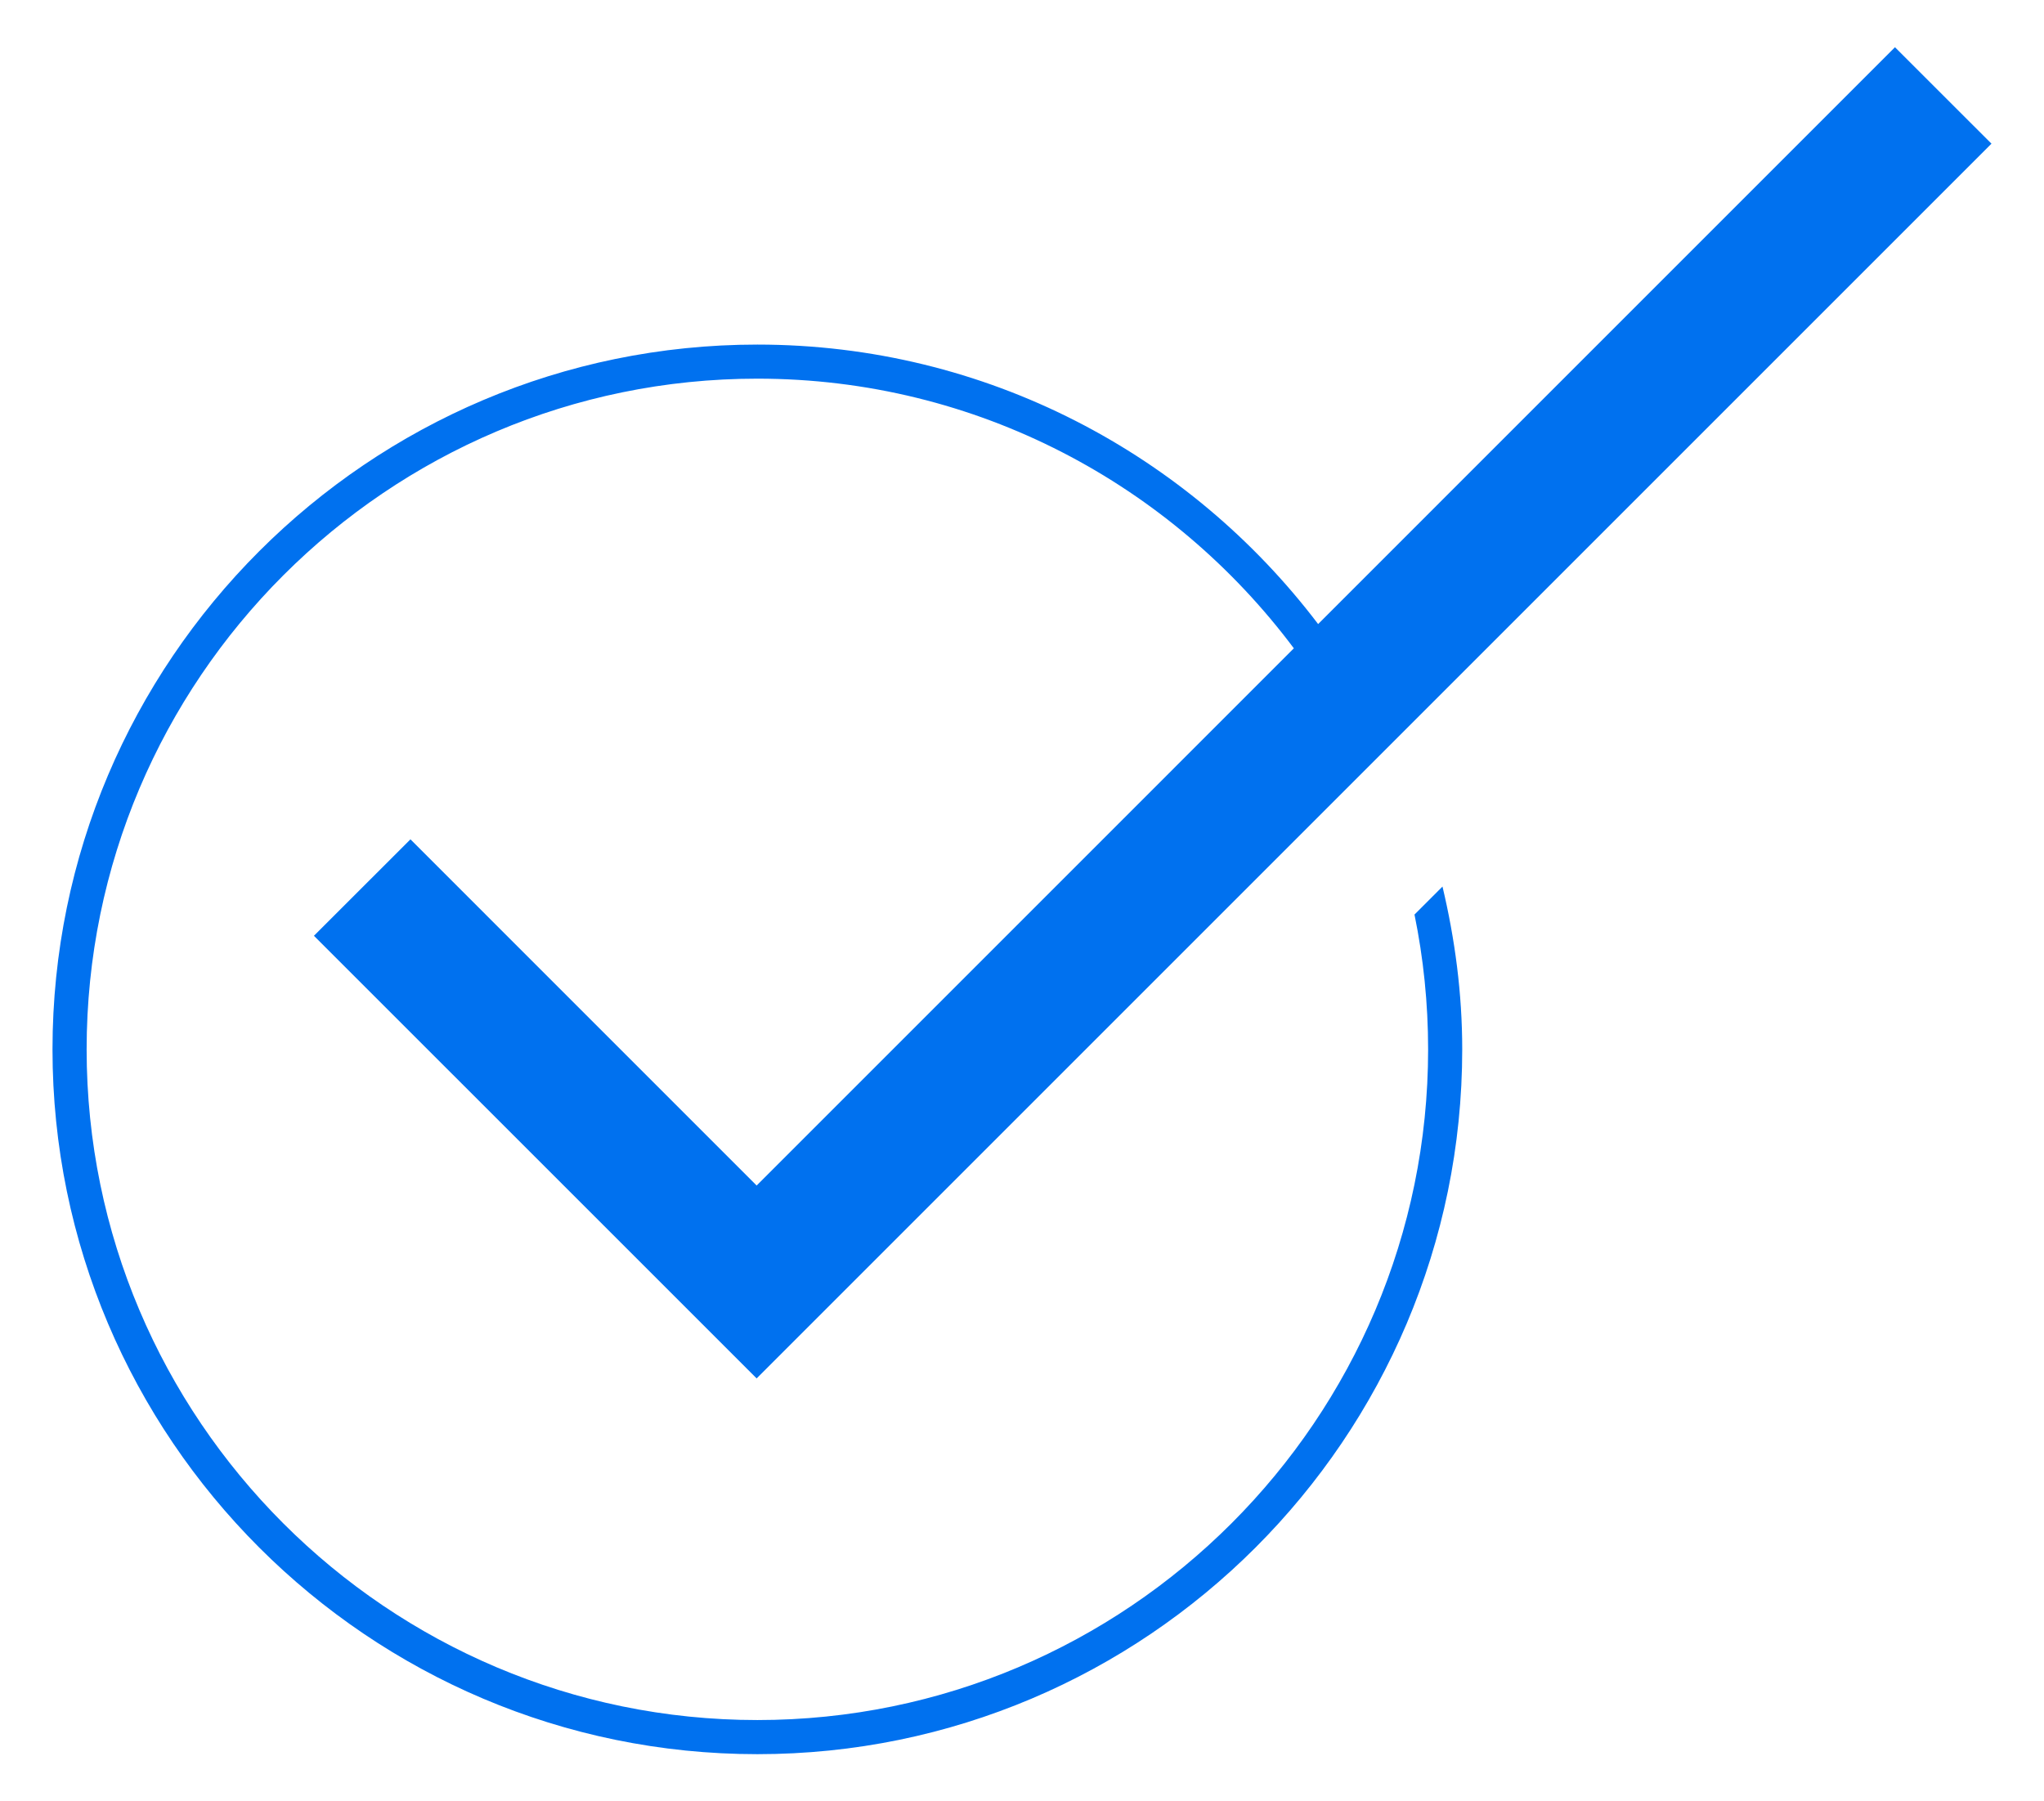 <svg xmlns="http://www.w3.org/2000/svg" xmlns:xlink="http://www.w3.org/1999/xlink" id="Layer_1" x="0px" y="0px" viewBox="0 0 6988.8 6159.9" xml:space="preserve"><g id="Artwork_2_00000163045079225623603730000006213601529074010041_">	<path fill="#0071EF" d="M4932.1,3031.6c42.6,179.1,67.5,364.9,67.5,556.8c0,1328.9-1081.1,2410-2410,2410  c-1328.9,0-2410.1-1081.1-2410.1-2410c0-1328.9,1081.1-2410.1,2410.1-2410.1c782.4,0,1477.3,375.8,1917.3,955.7L6479.2,161.5  l330,329.8L2587.1,4713.5L1073.4,3199.9l330-329.8l1183.7,1183.8l1836.8-1837c-418.1-559-1084-922.1-1834.3-922.1  c-1264.6,0-2293.4,1028.9-2293.4,2293.5c0,1264.6,1028.9,2293.4,2293.4,2293.4C3854.2,5881.8,4883,4853,4883,3588.4  c0-157.9-16.1-312.1-46.6-461.1L4932.1,3031.6z"></path></g></svg>